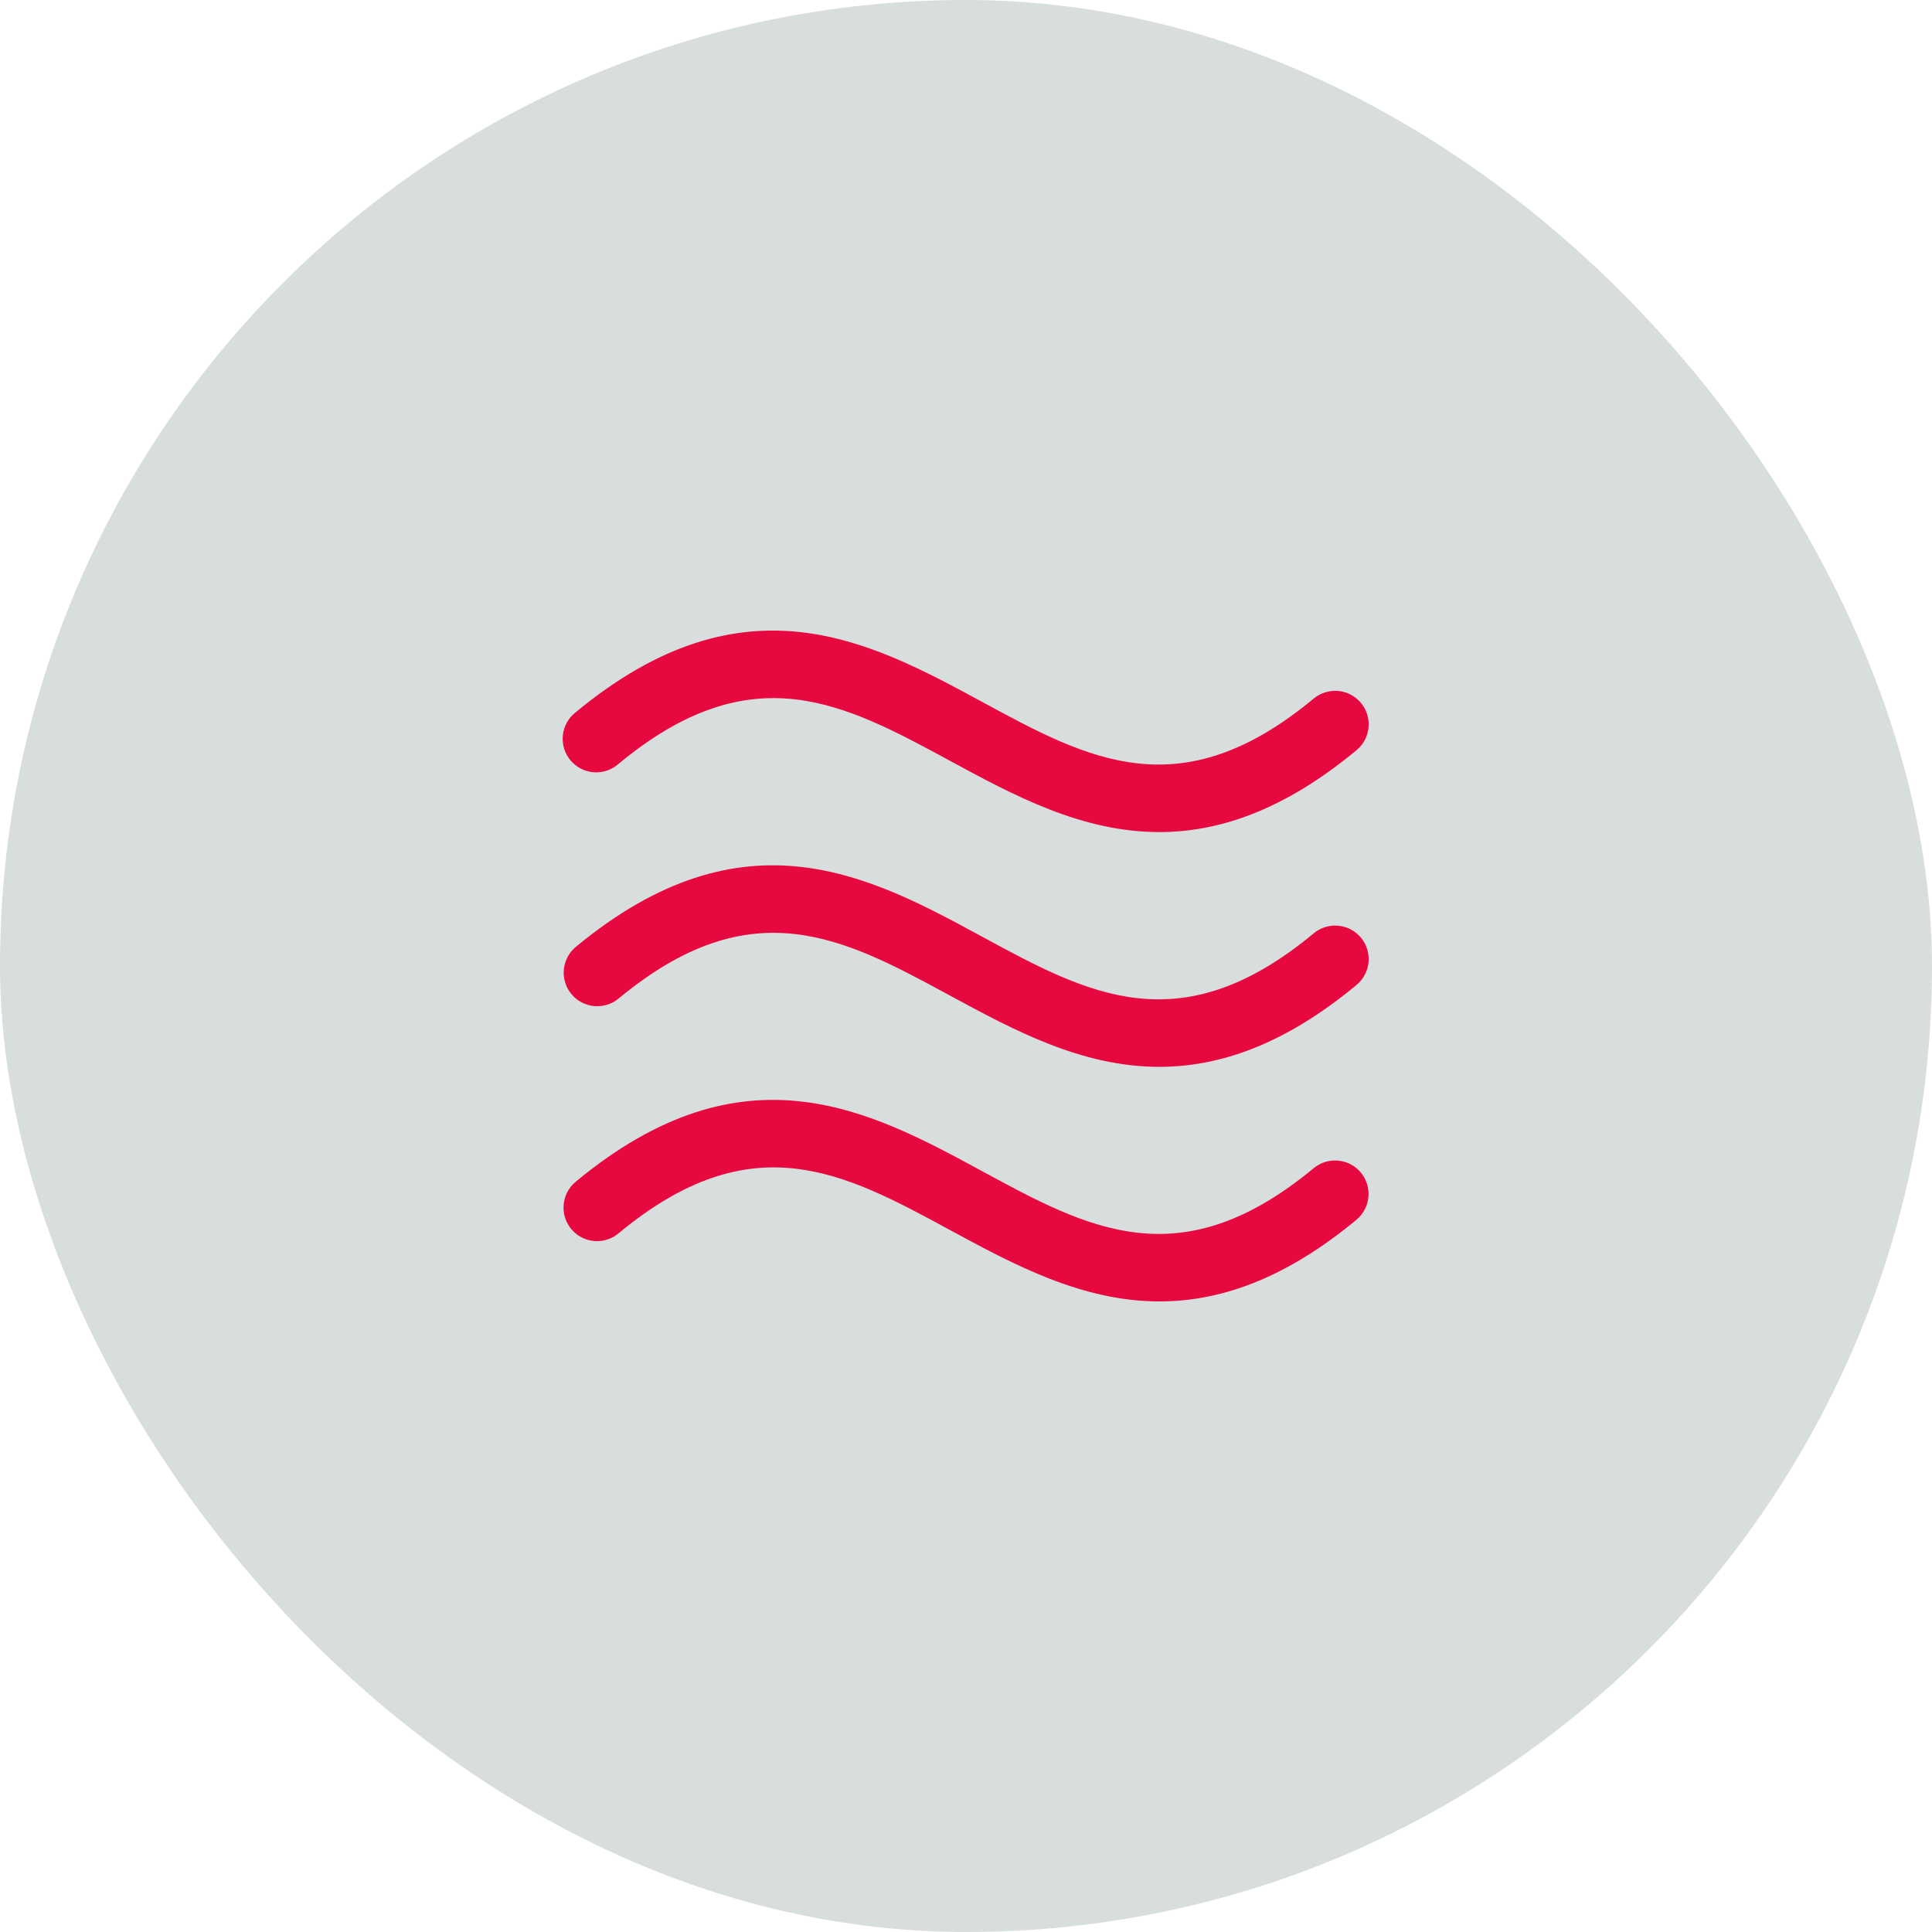 <svg width="72" height="72" viewBox="0 0 72 72" fill="none" xmlns="http://www.w3.org/2000/svg">
	<rect width="72" height="72" rx="36" fill="#D8DEDD" />
	<path d="M50.712 43.695C50.924 43.949 51.027 44.277 50.997 44.606C50.968 44.936 50.809 45.24 50.556 45.453C47.843 47.702 45.422 48.5 43.212 48.5C40.309 48.5 37.772 47.122 35.411 45.844C31.45 43.694 28.029 41.837 23.056 45.959C22.93 46.066 22.784 46.146 22.627 46.196C22.469 46.245 22.304 46.264 22.139 46.249C21.975 46.234 21.815 46.187 21.669 46.111C21.523 46.034 21.394 45.929 21.288 45.802C21.183 45.675 21.104 45.529 21.055 45.371C21.007 45.213 20.99 45.048 21.006 44.883C21.022 44.719 21.07 44.56 21.148 44.414C21.226 44.269 21.331 44.14 21.459 44.036C27.736 38.836 32.447 41.392 36.604 43.648C40.565 45.797 43.986 47.653 48.959 43.533C49.214 43.323 49.541 43.223 49.869 43.253C50.197 43.283 50.501 43.442 50.712 43.695ZM48.951 34.789C43.978 38.911 40.557 37.055 36.597 34.905C32.439 32.65 27.728 30.094 21.451 35.294C21.199 35.506 21.041 35.81 21.012 36.139C20.983 36.467 21.085 36.794 21.296 37.048C21.506 37.301 21.809 37.462 22.137 37.493C22.465 37.525 22.793 37.426 23.048 37.217C28.022 33.095 31.442 34.952 35.403 37.102C37.764 38.381 40.301 39.758 43.204 39.758C45.414 39.758 47.836 38.959 50.548 36.711C50.676 36.606 50.782 36.478 50.859 36.332C50.937 36.187 50.986 36.028 51.001 35.863C51.017 35.699 51.001 35.533 50.952 35.376C50.904 35.218 50.824 35.071 50.719 34.944C50.614 34.818 50.484 34.713 50.338 34.636C50.192 34.559 50.032 34.513 49.868 34.498C49.703 34.483 49.538 34.501 49.381 34.551C49.223 34.601 49.077 34.681 48.951 34.787V34.789ZM23.048 28.469C28.022 24.348 31.442 26.205 35.403 28.353C37.764 29.634 40.301 31.009 43.204 31.009C45.414 31.009 47.836 30.209 50.548 27.962C50.676 27.858 50.782 27.729 50.859 27.584C50.937 27.439 50.986 27.279 51.001 27.115C51.017 26.951 51.001 26.785 50.952 26.627C50.904 26.47 50.824 26.323 50.719 26.196C50.614 26.069 50.484 25.964 50.338 25.888C50.192 25.811 50.032 25.764 49.868 25.749C49.703 25.735 49.538 25.753 49.381 25.803C49.223 25.852 49.077 25.933 48.951 26.039C43.978 30.161 40.557 28.305 36.597 26.155C32.439 23.903 27.728 21.347 21.451 26.547C21.319 26.65 21.209 26.778 21.127 26.924C21.046 27.071 20.994 27.232 20.976 27.398C20.958 27.565 20.974 27.733 21.022 27.894C21.07 28.054 21.151 28.203 21.258 28.332C21.365 28.461 21.497 28.567 21.645 28.644C21.794 28.721 21.957 28.767 22.124 28.78C22.291 28.792 22.459 28.771 22.618 28.718C22.776 28.665 22.923 28.58 23.048 28.469Z" fill="#E7083F" />
</svg>
